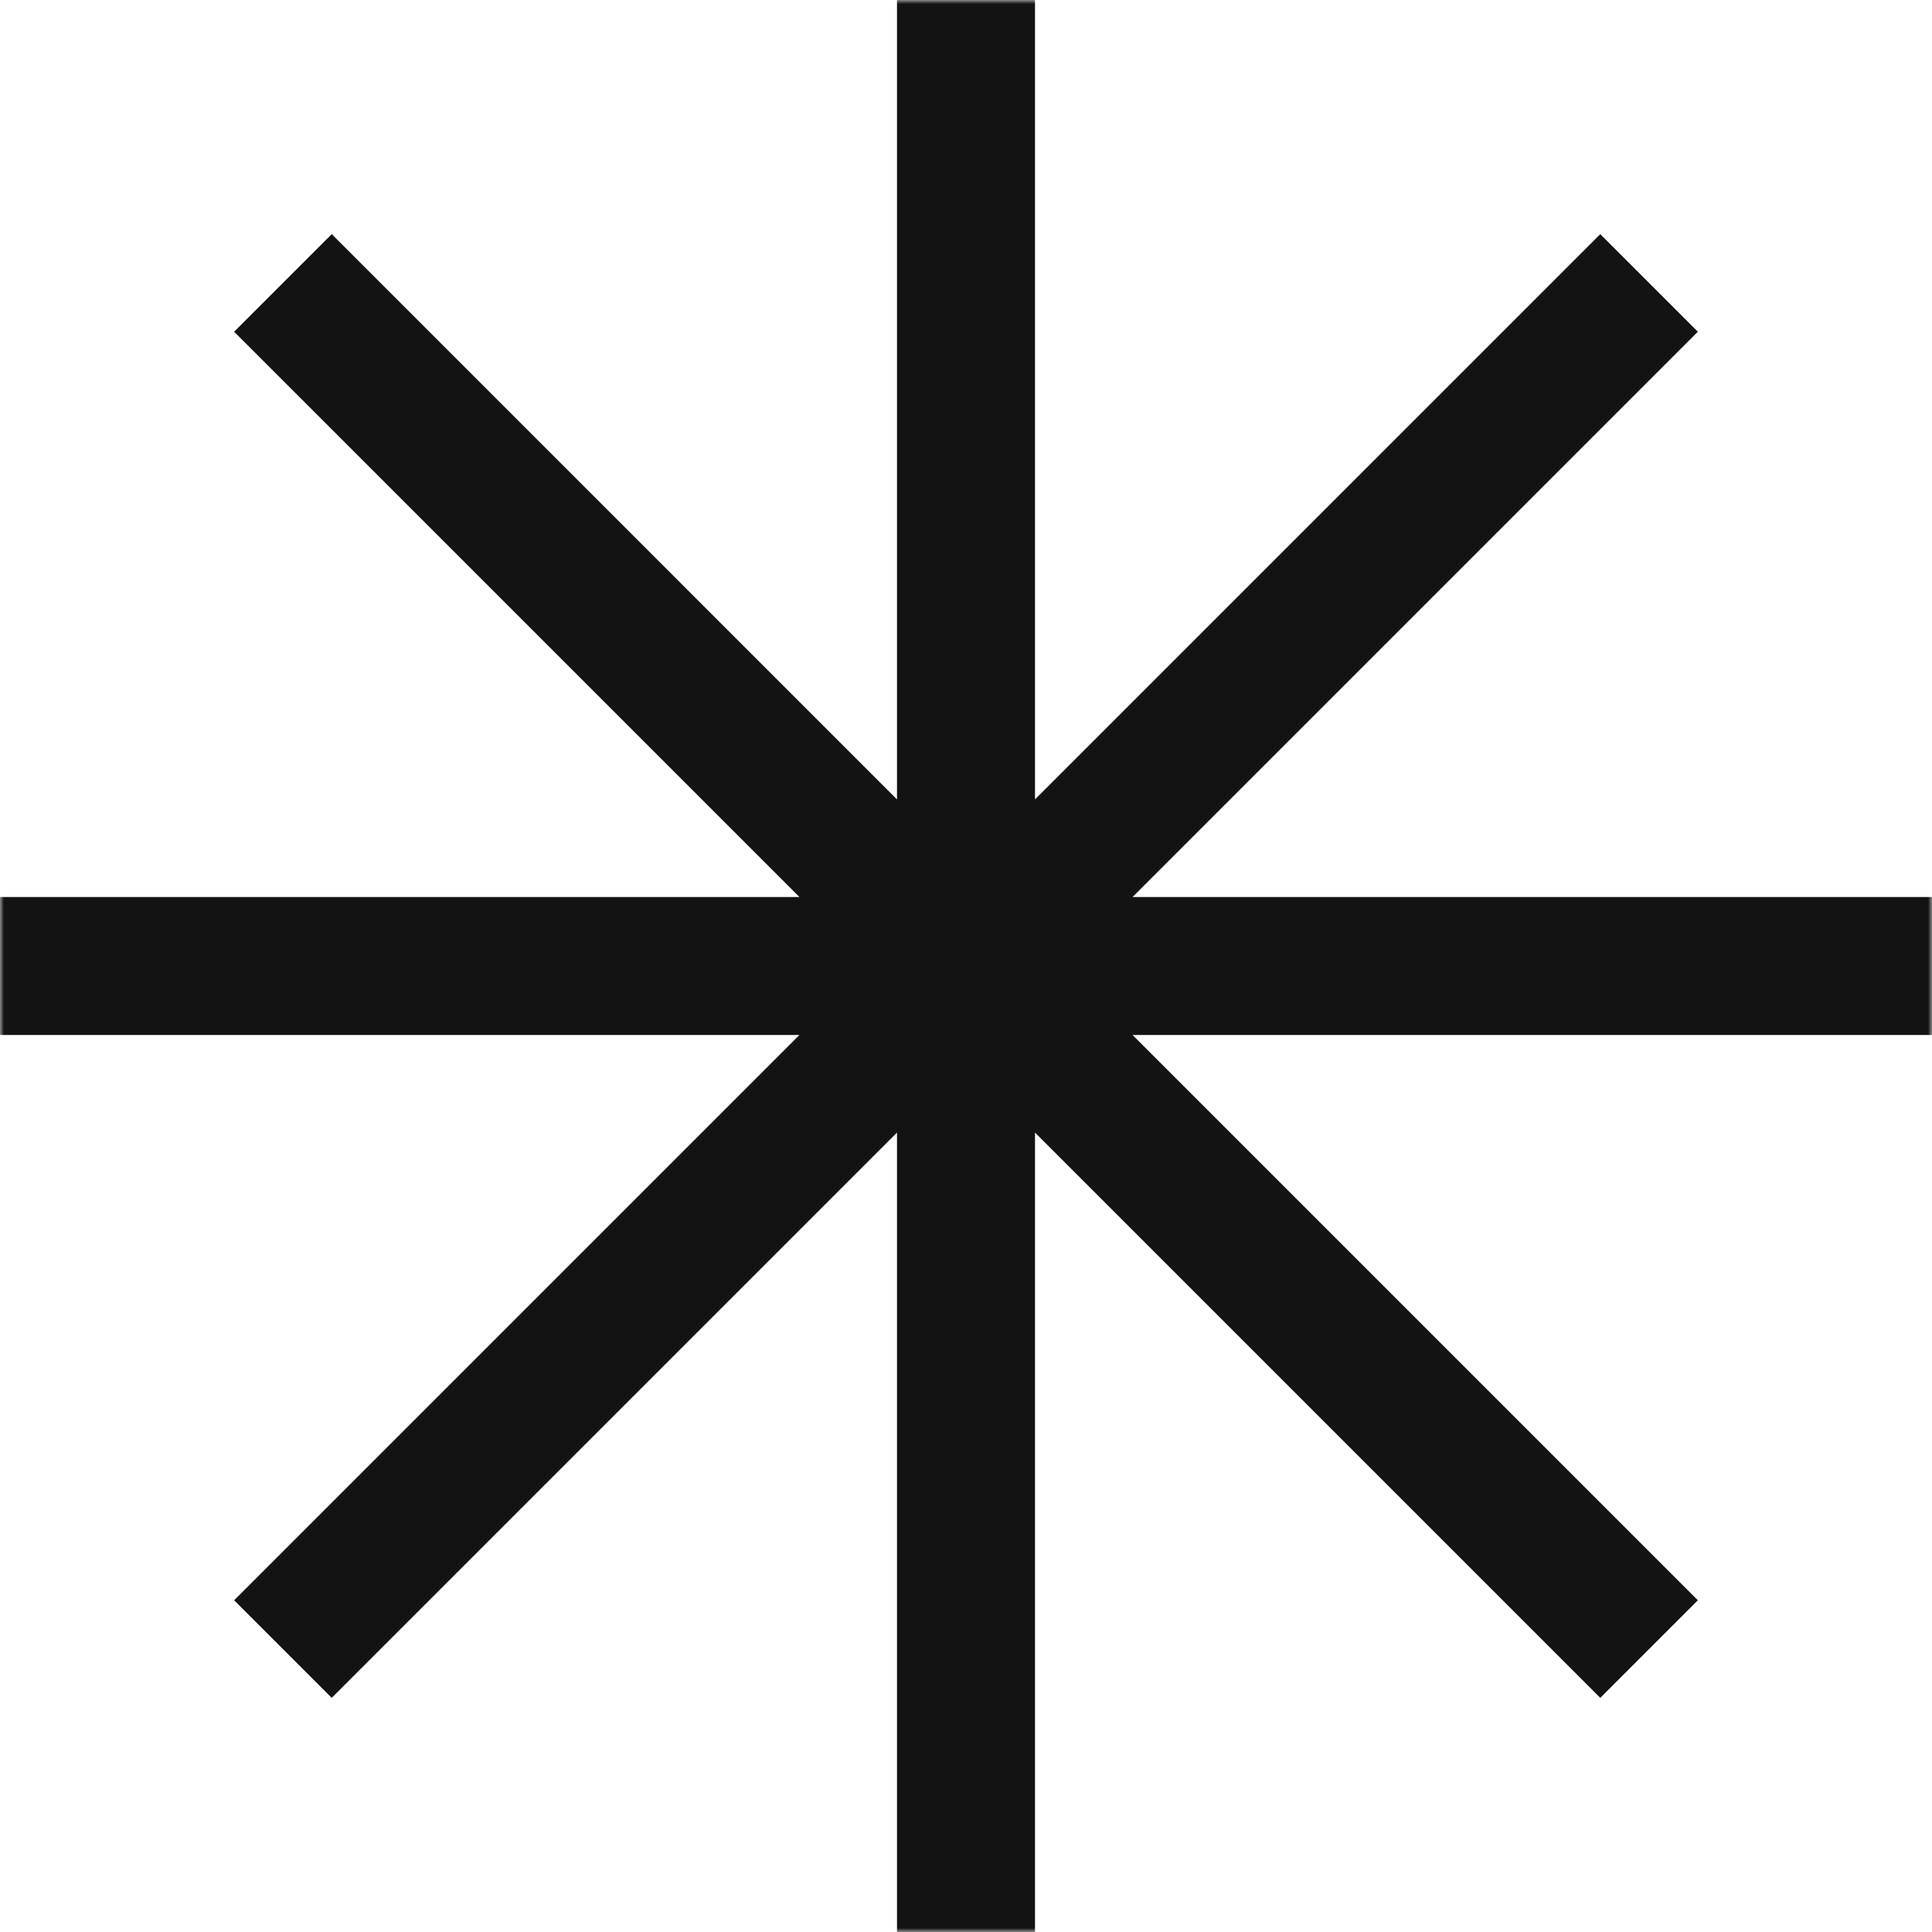 <svg xmlns="http://www.w3.org/2000/svg" width="250" height="250" viewBox="0 0 250 250" fill="none"><g clip-path="url(#clip0_2_274)"><mask id="mask0_2_274" style="mask-type:luminance" maskUnits="userSpaceOnUse" x="0" y="0" width="250" height="250"><path d="M250 0H0V250H250V0Z" fill="white"></path></mask><g mask="url(#mask0_2_274)"><path fill-rule="evenodd" clip-rule="evenodd" d="M133.929 0H116.071V103.445L42.925 30.298L30.298 42.925L103.445 116.071H0V133.929H103.444L30.298 207.075L42.925 219.701L116.071 146.555V250H133.929V146.555L207.075 219.701L219.701 207.075L146.555 133.929H250V116.071H146.555L219.701 42.925L207.075 30.298L133.929 103.444V0Z" fill="#131313"></path></g></g><defs><clipPath id="clip0_2_274"><rect width="250" height="250" fill="white"></rect></clipPath></defs></svg>
